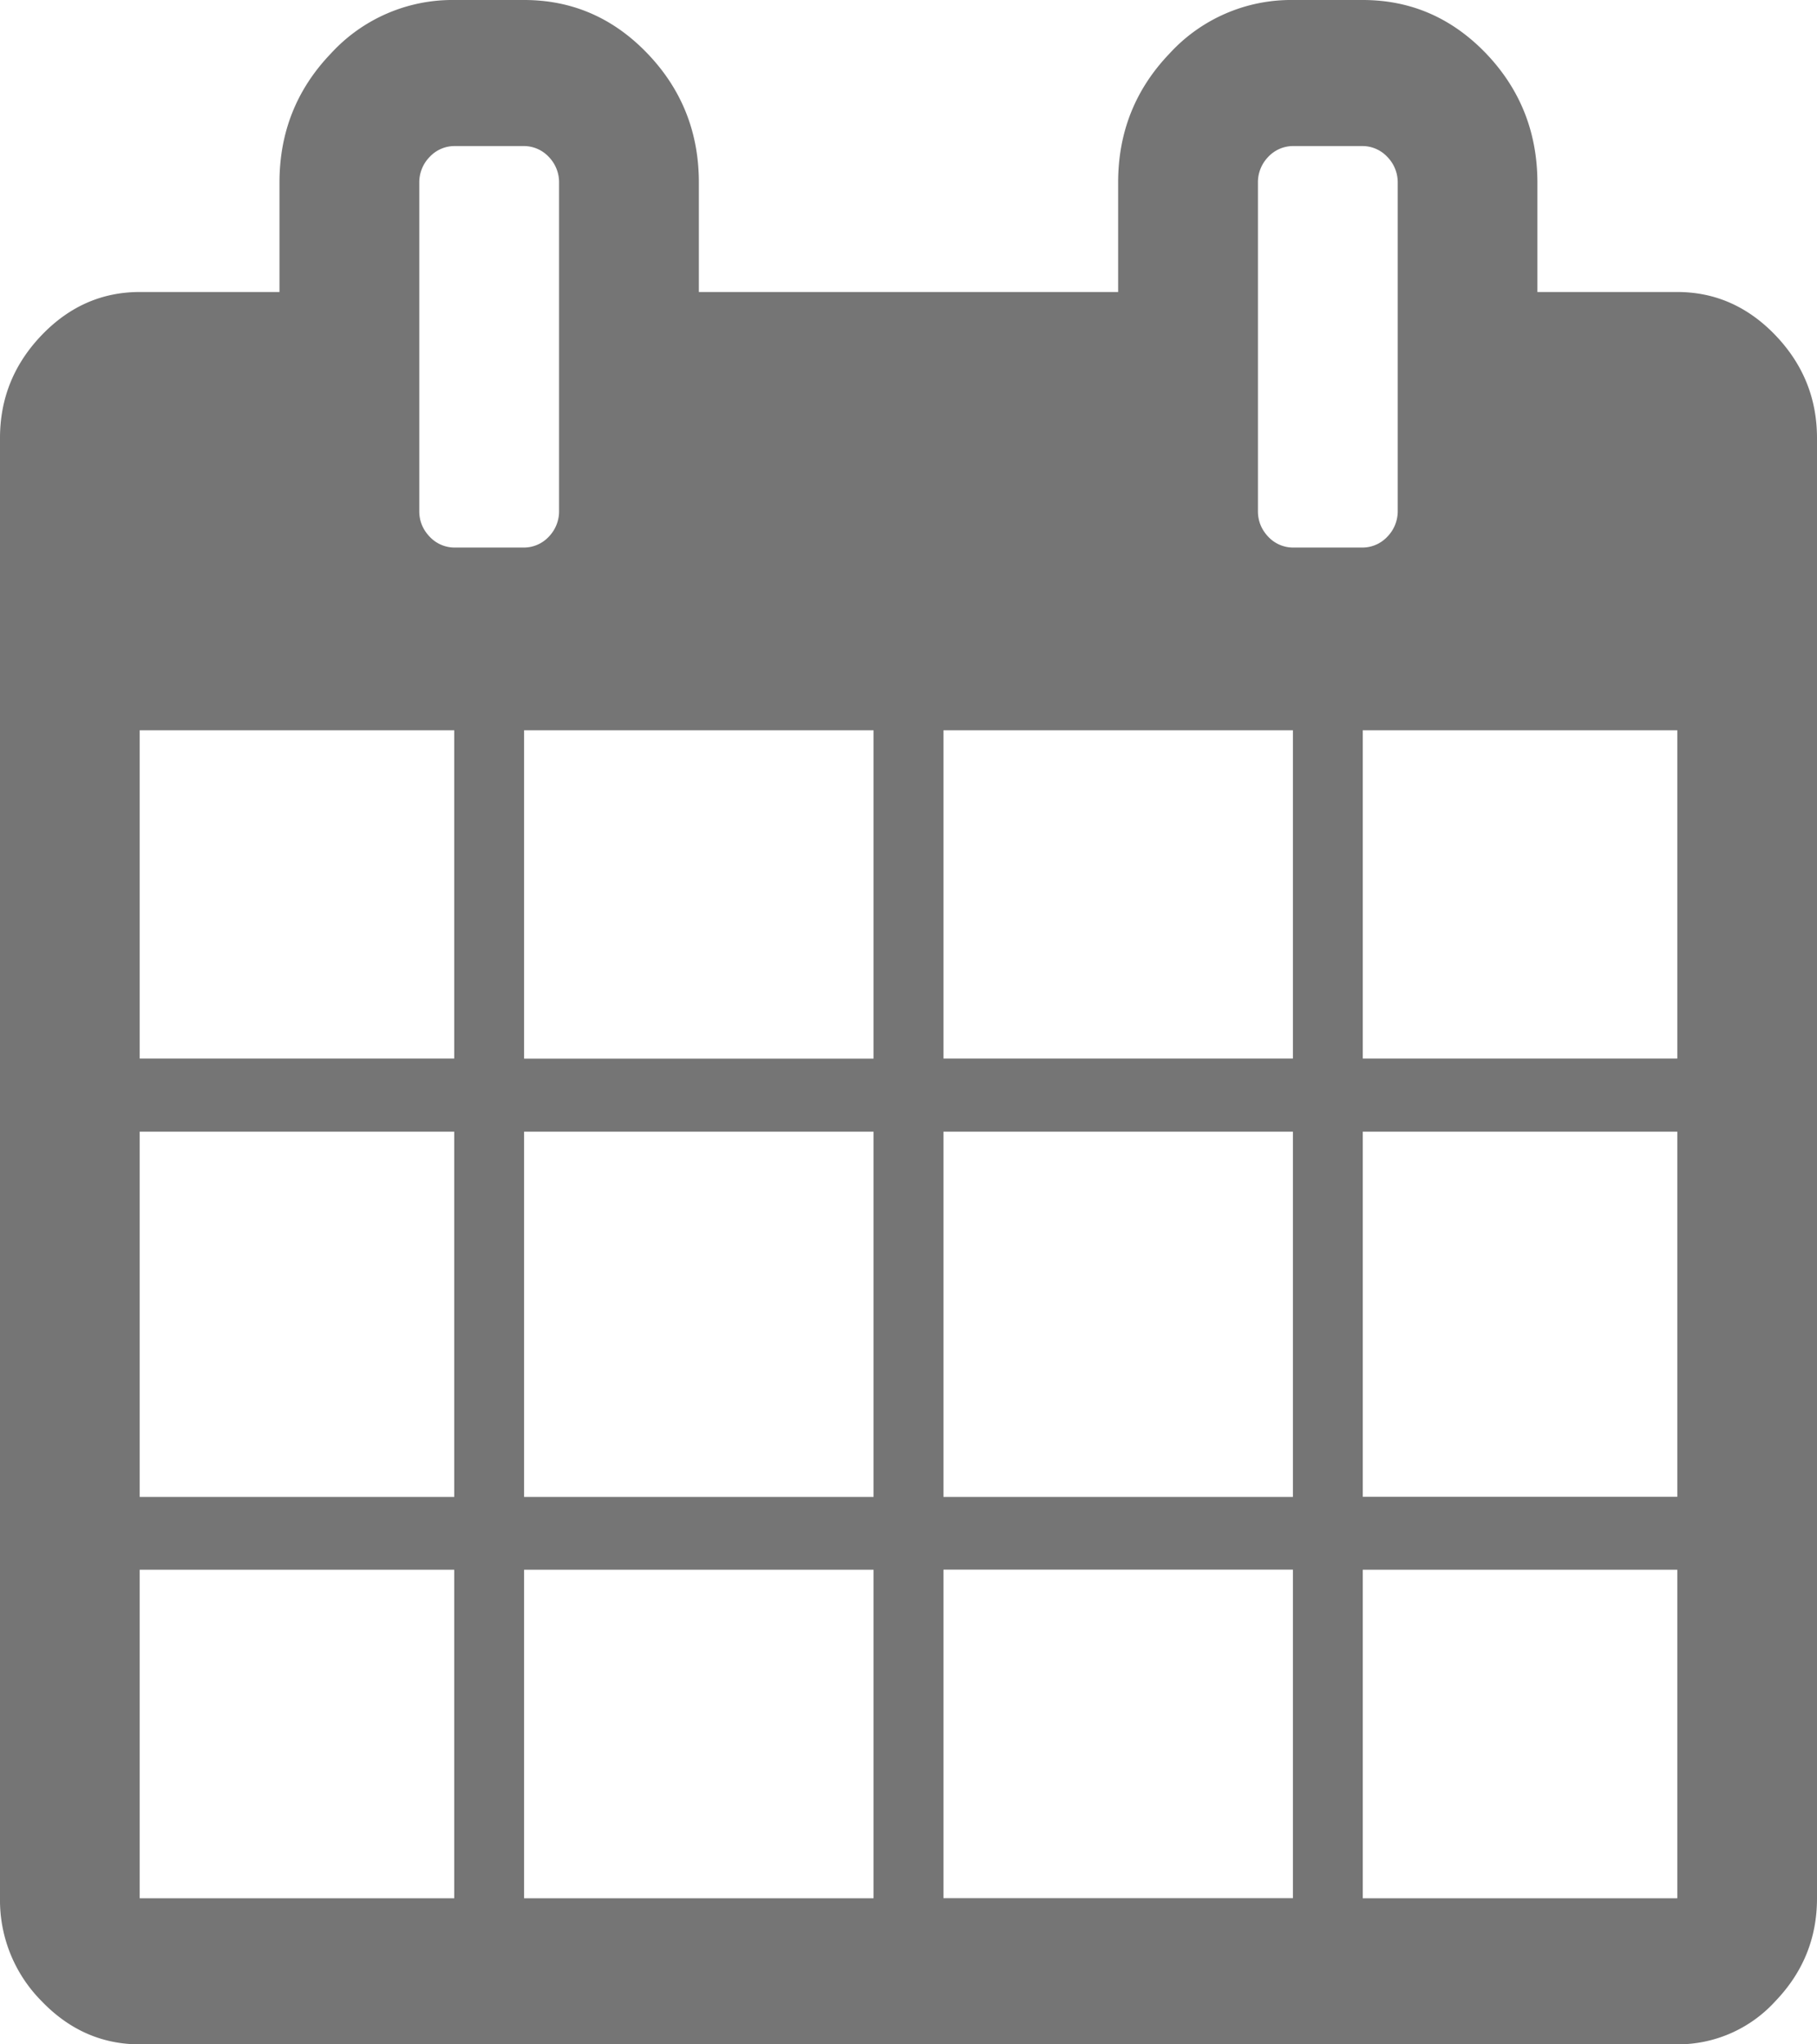 <svg xmlns="http://www.w3.org/2000/svg" width="16" height="18" viewBox="0 0 16 18"><path fill-rule="evenodd" d="M1.23 16.714H4v-2.893H1.23zm3.385 0h3.077v-2.893H4.615zM1.231 13.18H4V9.964H1.23v3.215zm3.384 0h3.077V9.964H4.615zM1.231 9.32H4V6.43H1.23v2.89zm7.077 7.393h3.077V13.82H8.308zM4.615 9.321h3.077V6.43H4.615zM12 16.714h2.77v-2.893H12zM8.308 13.18h3.077V9.964H8.308zM4.923 4.5V1.607a.32.32 0 0 0-.091-.226.3.3 0 0 0-.217-.095H4a.3.3 0 0 0-.216.095.32.32 0 0 0-.092.226V4.5q0 .13.092.226A.3.3 0 0 0 4 4.821h.615a.3.3 0 0 0 .217-.095.32.32 0 0 0 .091-.226M12 13.179h2.77V9.964H12zM8.308 9.32h3.077V6.43H8.308zm3.692 0h2.77V6.43H12zm.308-4.821V1.607a.32.32 0 0 0-.092-.226.3.3 0 0 0-.216-.095h-.615a.3.3 0 0 0-.217.095.32.32 0 0 0-.091.226V4.5q0 .13.091.226a.3.3 0 0 0 .217.095H12a.3.3 0 0 0 .216-.095.32.32 0 0 0 .092-.226zM16 3.857v12.857q0 .523-.365.904a1.16 1.16 0 0 1-.866.382H1.231q-.5 0-.866-.382A1.26 1.26 0 0 1 0 16.714V3.857q0-.522.365-.904t.866-.382h1.23v-.964q0-.663.452-1.135A1.45 1.45 0 0 1 4 0h.615q.635 0 1.087.472t.452 1.135v.964h3.692v-.964q0-.663.452-1.135A1.45 1.45 0 0 1 11.385 0H12q.634 0 1.087.472.45.472.451 1.135v.964h1.231q.5 0 .866.382.365.382.365.904" opacity=".54"/></svg>